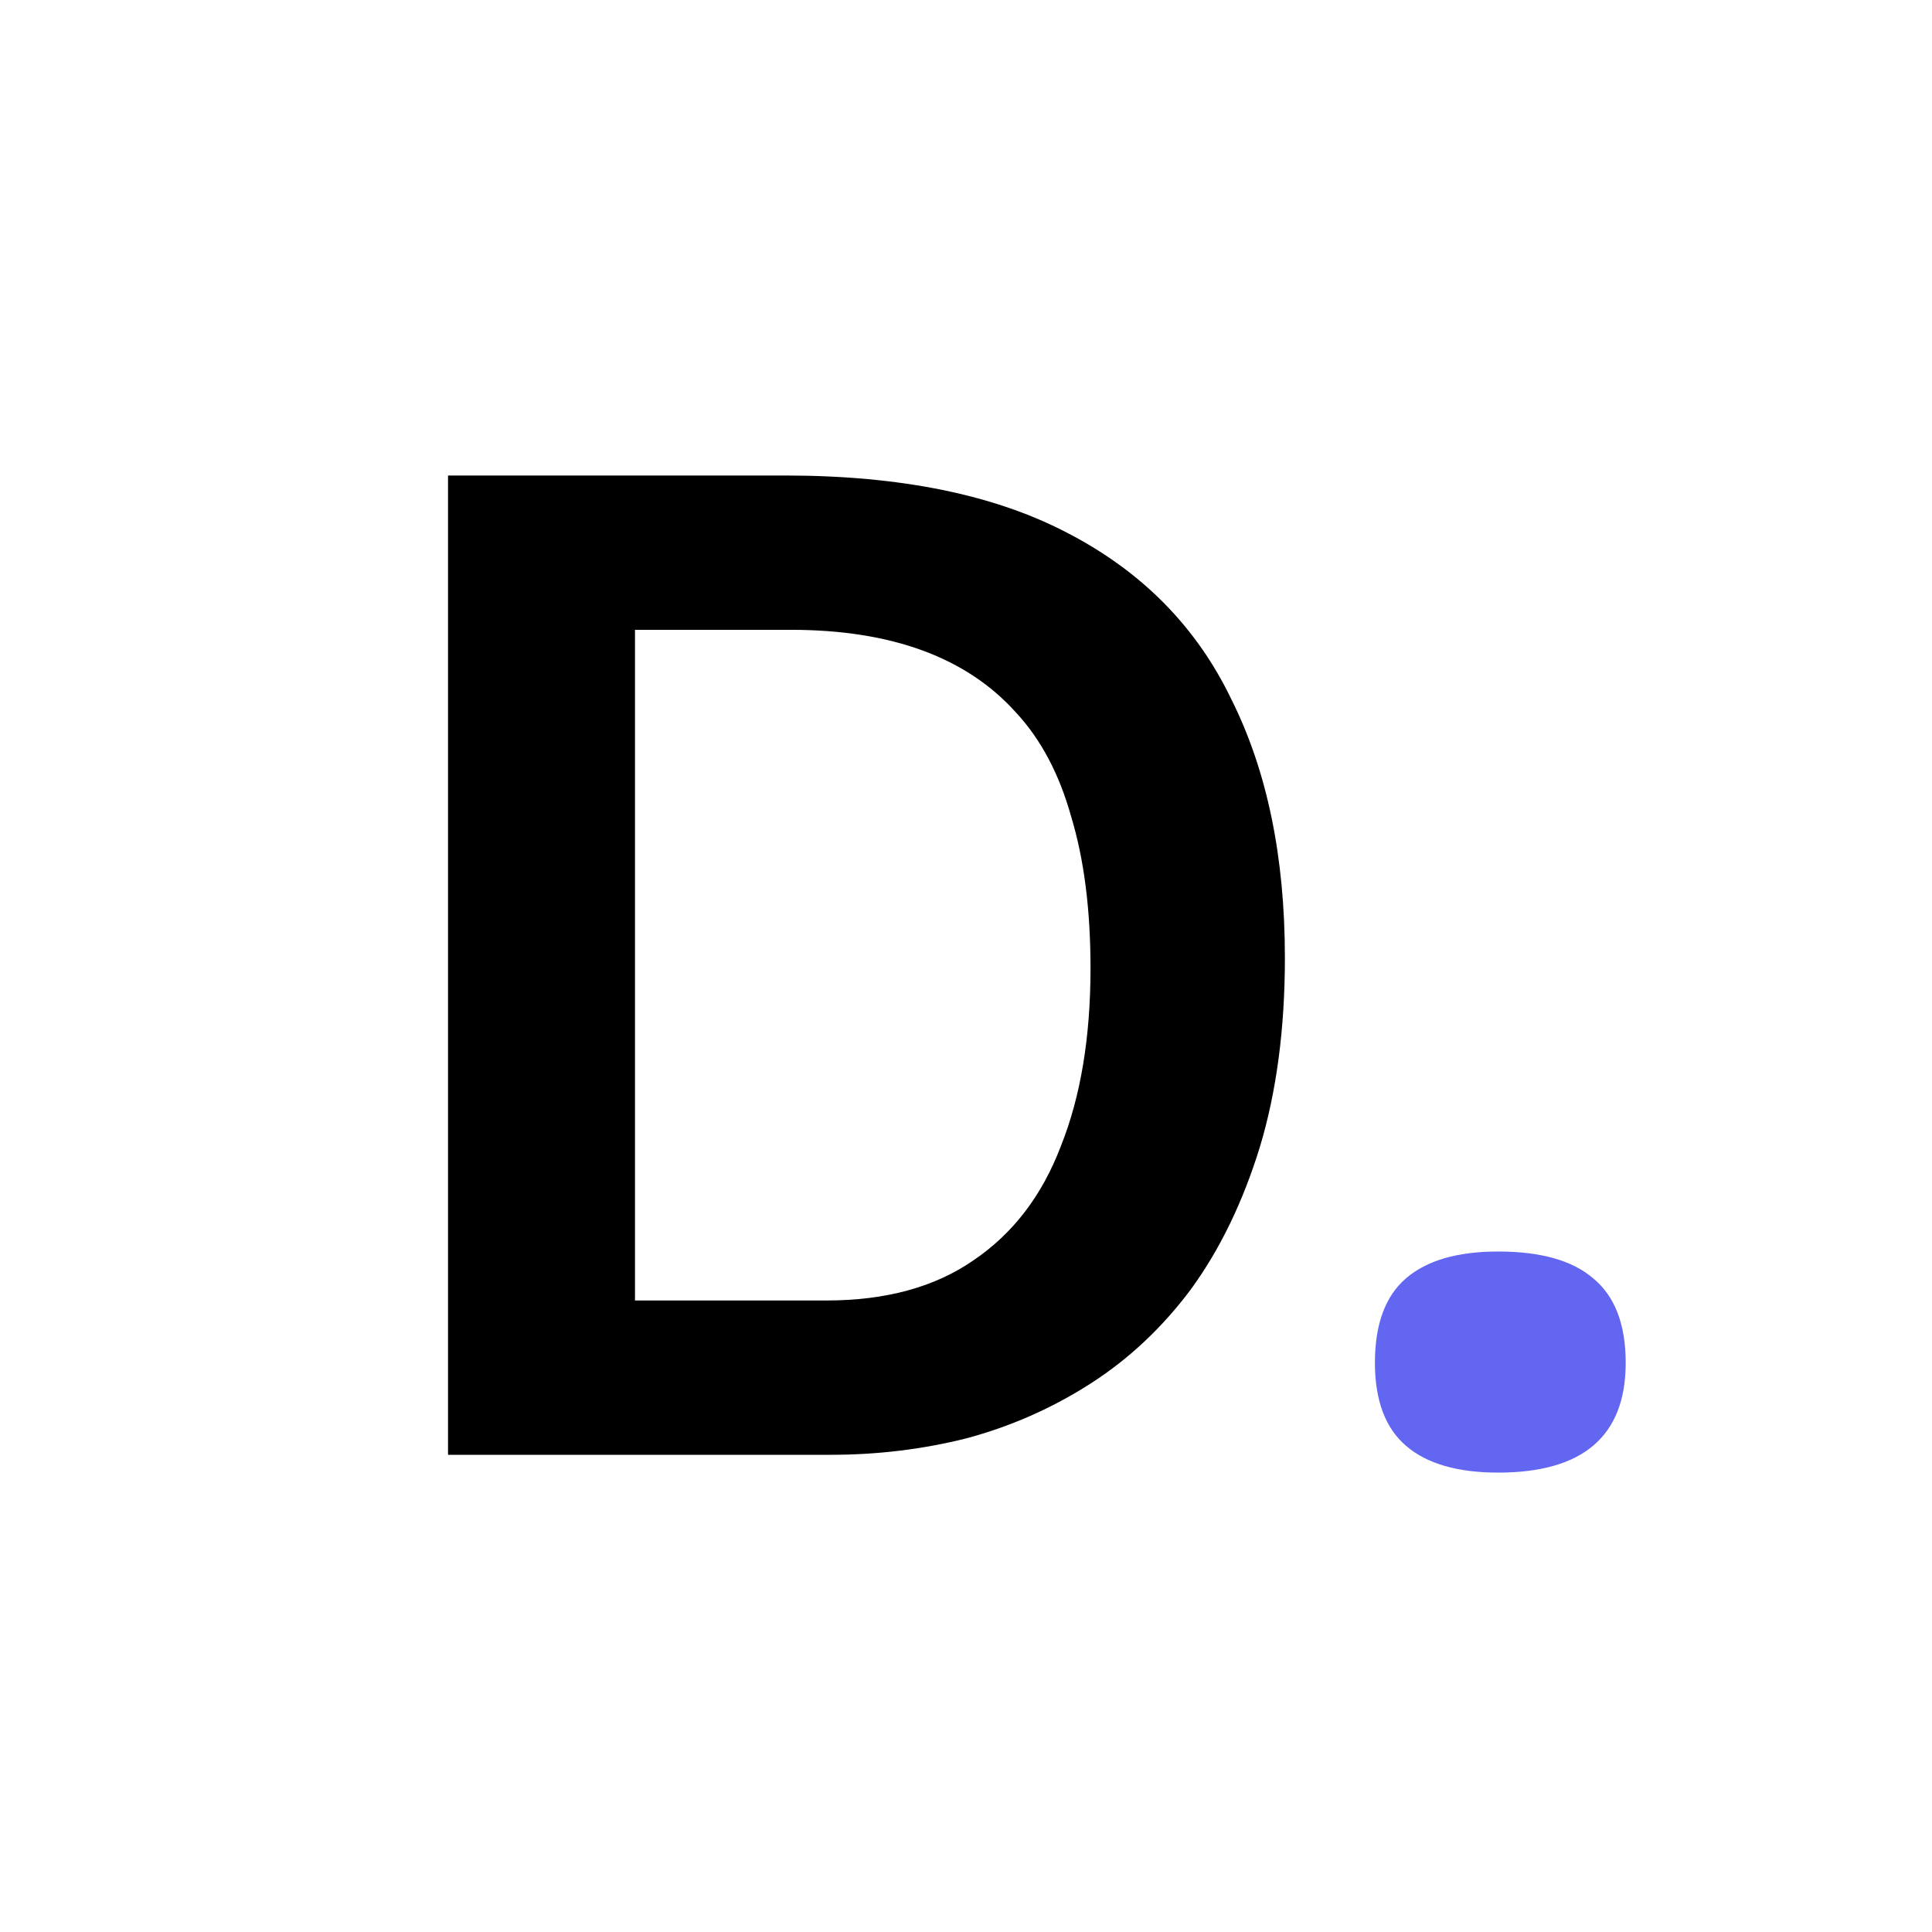 <svg width="100" height="100" viewBox="0 0 100 100" fill="none" xmlns="http://www.w3.org/2000/svg">
<rect width="100" height="100" fill="white"/>
<path d="M27.952 75.3V67.313H42.774C45.846 67.313 48.381 66.622 50.378 65.239C52.426 63.857 53.936 61.886 54.909 59.326C55.933 56.766 56.445 53.694 56.445 50.11C56.445 47.089 56.112 44.478 55.446 42.276C54.832 40.074 53.885 38.282 52.605 36.9C51.325 35.466 49.712 34.391 47.766 33.674C45.821 32.958 43.542 32.599 40.931 32.599H27.952V24.612H40.624C46.614 24.612 51.504 25.61 55.293 27.607C59.133 29.604 61.949 32.471 63.741 36.209C65.584 39.895 66.506 44.35 66.506 49.572C66.506 53.258 66.07 56.535 65.2 59.402C64.33 62.218 63.152 64.65 61.667 66.698C60.182 68.695 58.442 70.334 56.445 71.614C54.448 72.894 52.298 73.841 49.994 74.455C47.741 75.018 45.411 75.3 43.005 75.3H27.952ZM23.19 75.3V24.612H32.867V75.3H23.19Z" fill="black"/>
<path d="M77.541 76.222C75.442 76.222 73.854 75.761 72.779 74.839C71.704 73.918 71.166 72.484 71.166 70.538C71.166 68.542 71.704 67.082 72.779 66.161C73.854 65.239 75.442 64.778 77.541 64.778C79.742 64.778 81.381 65.239 82.456 66.161C83.582 67.082 84.146 68.542 84.146 70.538C84.146 74.327 81.944 76.222 77.541 76.222Z" fill="#6366F1"/>
</svg>
